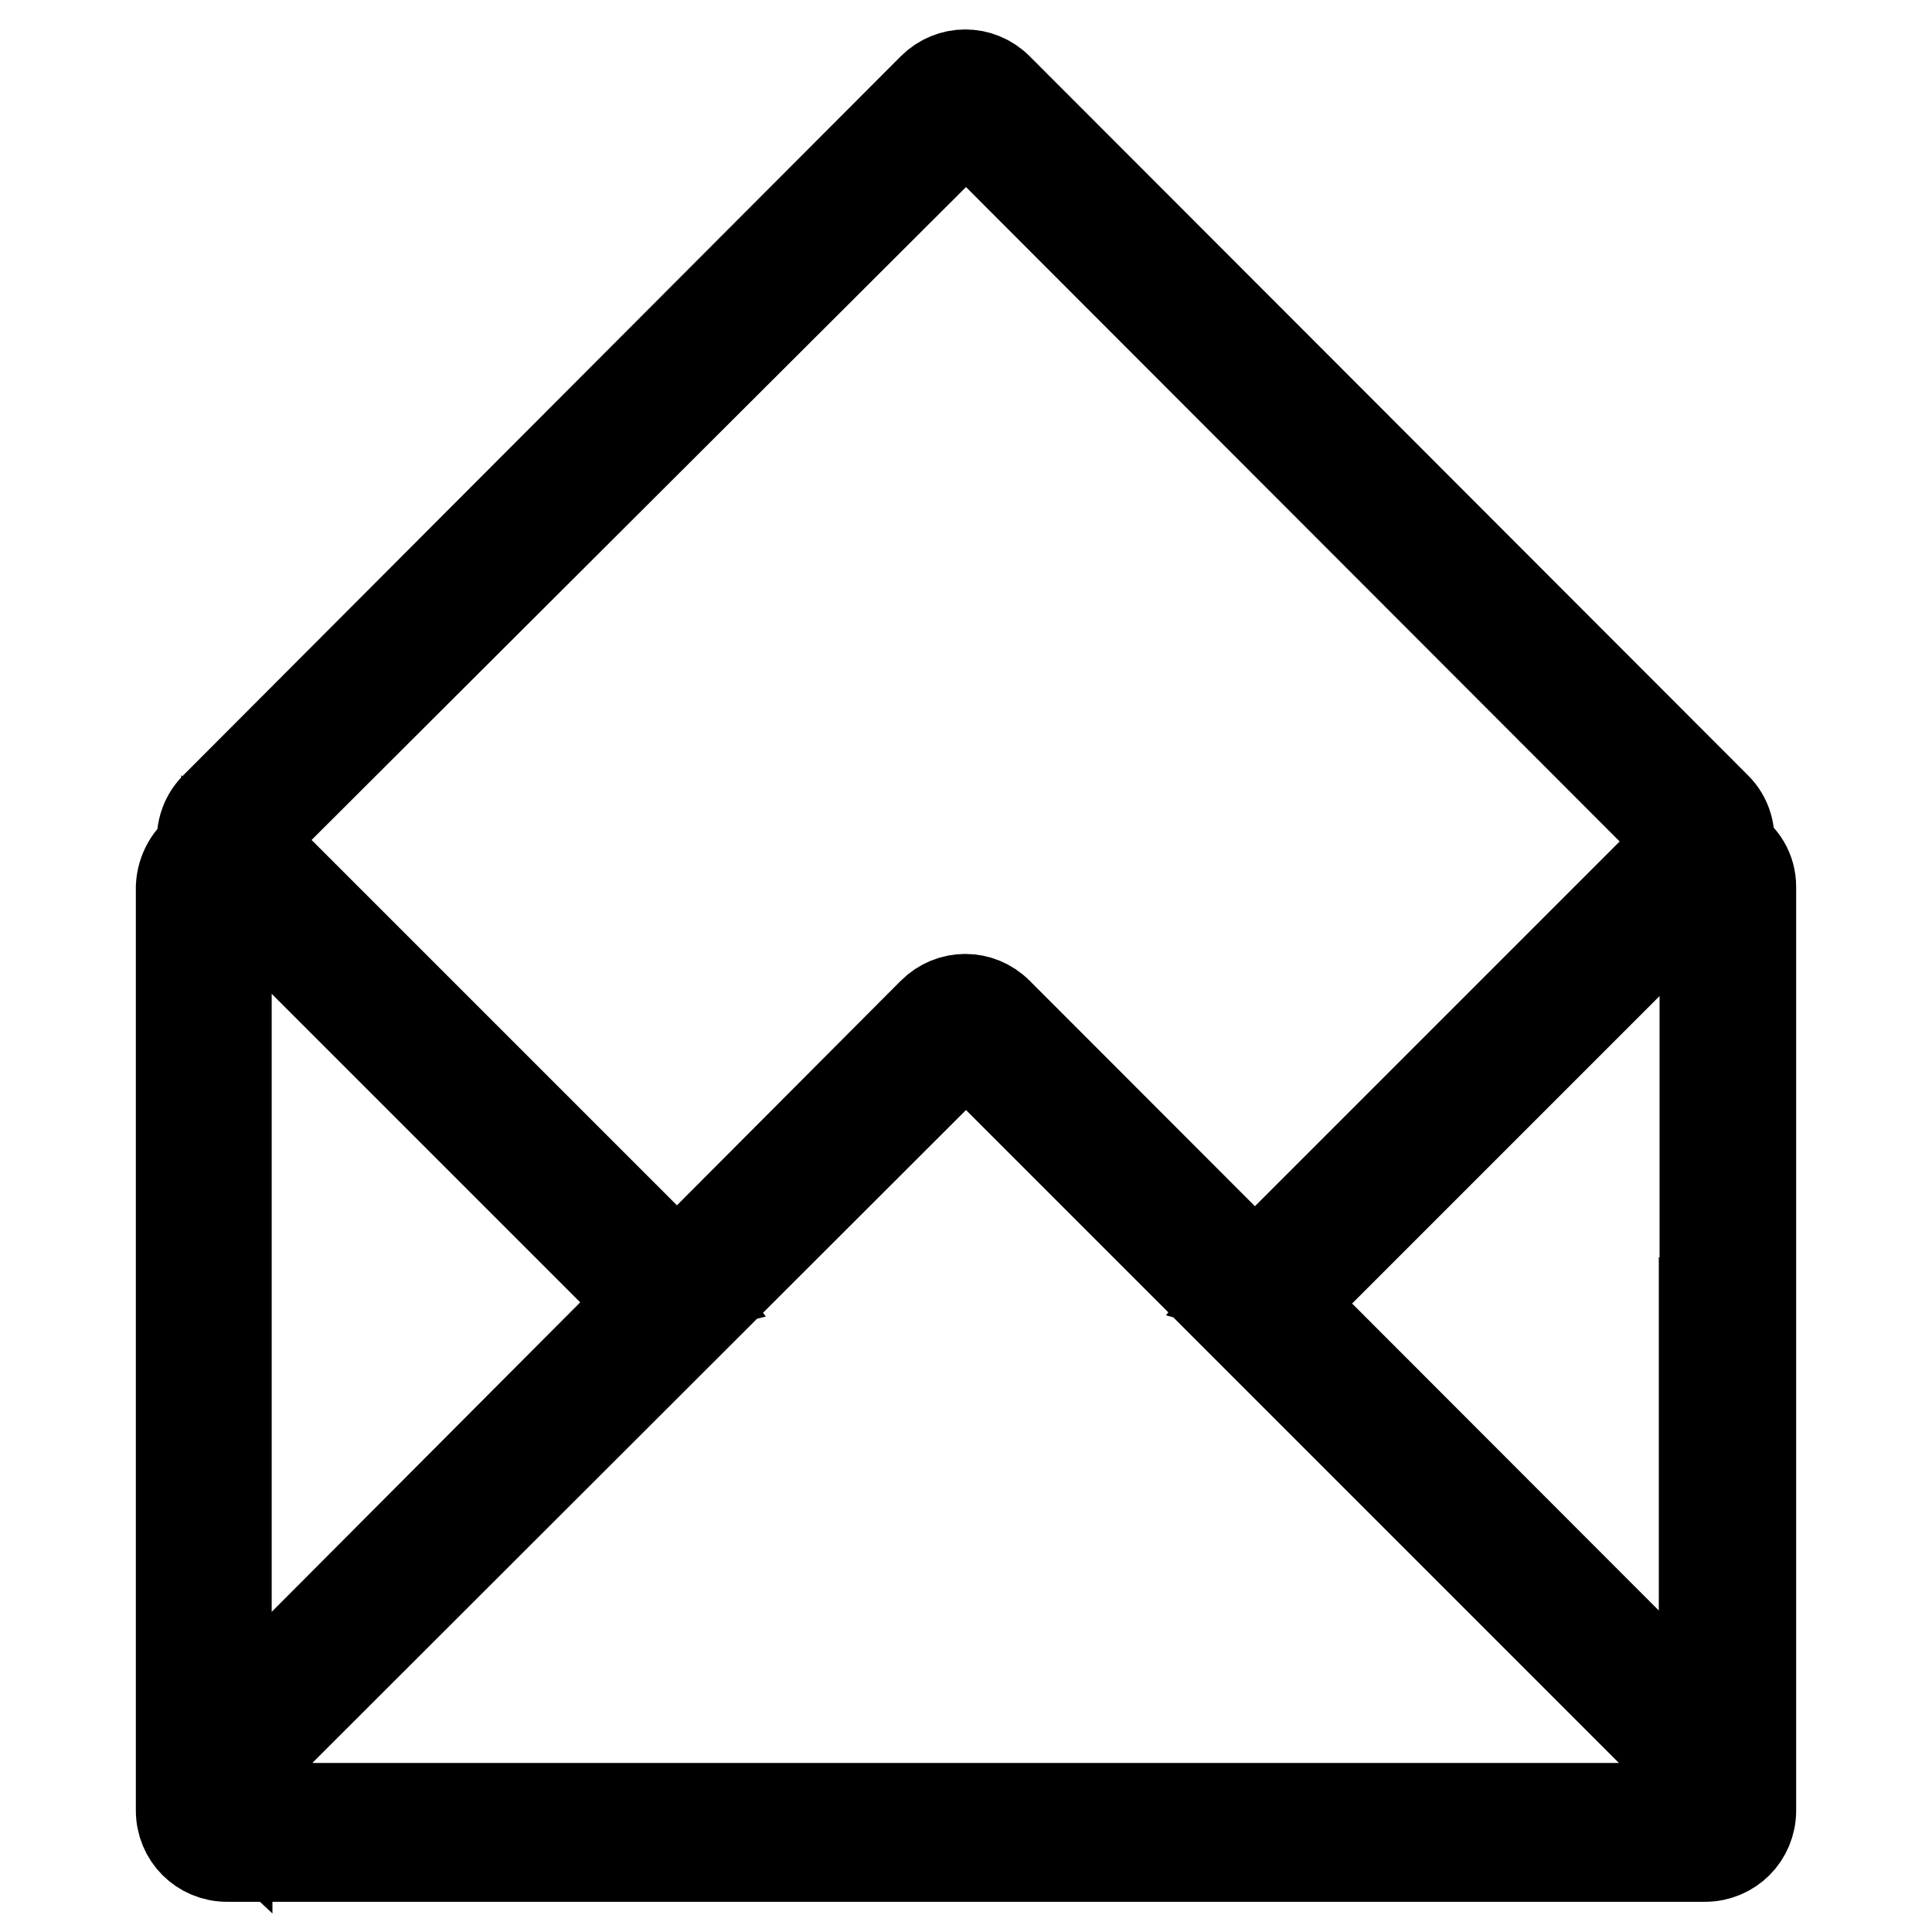 <?xml version="1.0" encoding="utf-8"?>
<!-- Svg Vector Icons : http://www.onlinewebfonts.com/icon -->
<!DOCTYPE svg PUBLIC "-//W3C//DTD SVG 1.1//EN" "http://www.w3.org/Graphics/SVG/1.1/DTD/svg11.dtd">
<svg version="1.1" xmlns="http://www.w3.org/2000/svg" xmlns:xlink="http://www.w3.org/1999/xlink" x="0px" y="0px" viewBox="0 0 256 256" enable-background="new 0 0 256 256" xml:space="preserve">
<g> <path stroke-width="12" fill-opacity="0" stroke="#000000"  d="M225.9,236.5l-93.6-93.6c-2.4-2.4-6.2-2.4-8.6,0l-86.6,86.5c-0.9,1.2-7,7.2-7,8.8v1.5l-1.6-1.5 c-2.4-2.4-2.4-6.2,0-8.6l95.1-95.4c2.4-2.4,6.2-2.4,8.6,0l95.2,95.3c1.1,1.2,1.8,2.7,1.8,4.3l-3.4-1.7 C225.9,230.5,227.1,237.6,225.9,236.5z M232,117.5v122.4c0,3.4-2.7,6.1-6.1,6.1H30.1c-3.4,0-6.1-2.7-6.1-6.1V117.5 c0.1-2.1,1.2-4,2.9-5.1c-0.4-1.9,0.2-4,1.6-5.4l95.1-95.3c2.4-2.4,6.2-2.4,8.6,0l95.2,95.3c1.4,1.4,2,3.4,1.6,5.4 C230.9,113.5,232,115.4,232,117.5L232,117.5z M225.9,172.6v-55.1l-55.1,55.1l-6.1-1.7l3.4-4.4l50.7-50.7c2.4-2.4,2.4-6.2,0-8.6 l-86.5-86.6c-2.4-2.4-6.2-2.4-8.6,0L37.1,107c-2.4,2.4-2.4,6.2,0,8.6l50.7,50.7l3.4,4.5l-6.1,1.5l-55.1-55.1v116.3 c0,3.4,2.7,6.1,6.1,6.1h183.6c3.4,0,6.1-2.7,6.1-6.1V172.6z"/></g>
</svg>